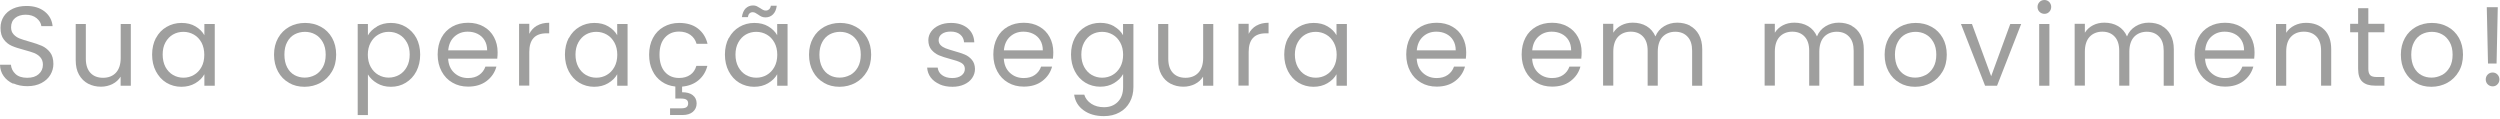 <?xml version="1.0" encoding="utf-8"?>
<svg xmlns="http://www.w3.org/2000/svg" fill="none" height="100%" overflow="visible" preserveAspectRatio="none" style="display: block;" viewBox="0 0 356 17" width="100%">
<g id="Group">
<path d="M1.885 11.927C1.306 11.668 0.85 11.299 0.517 10.831C0.185 10.362 0.012 9.833 -1.58591e-05 9.217H1.552C1.602 9.746 1.824 10.178 2.206 10.535C2.587 10.892 3.142 11.077 3.869 11.077C4.596 11.077 5.113 10.905 5.508 10.559C5.902 10.214 6.111 9.759 6.111 9.217C6.111 8.785 5.988 8.44 5.754 8.169C5.52 7.898 5.224 7.701 4.879 7.553C4.522 7.418 4.054 7.27 3.45 7.11C2.711 6.912 2.119 6.728 1.676 6.53C1.232 6.333 0.85 6.038 0.542 5.619C0.222 5.212 0.074 4.658 0.074 3.955C0.074 3.339 0.234 2.809 0.542 2.329C0.85 1.861 1.281 1.491 1.848 1.232C2.403 0.973 3.056 0.85 3.783 0.85C4.83 0.85 5.68 1.109 6.358 1.639C7.023 2.169 7.405 2.859 7.491 3.721H5.89C5.84 3.29 5.606 2.92 5.212 2.588C4.818 2.267 4.288 2.095 3.647 2.095C3.043 2.095 2.538 2.255 2.156 2.563C1.774 2.883 1.577 3.315 1.577 3.881C1.577 4.288 1.688 4.621 1.922 4.879C2.156 5.138 2.44 5.335 2.772 5.471C3.105 5.606 3.586 5.754 4.189 5.927C4.929 6.136 5.52 6.333 5.964 6.53C6.407 6.728 6.801 7.036 7.122 7.442C7.442 7.849 7.602 8.416 7.602 9.118C7.602 9.66 7.454 10.178 7.171 10.658C6.888 11.139 6.456 11.533 5.89 11.829C5.323 12.124 4.657 12.272 3.894 12.272C3.13 12.272 2.501 12.137 1.91 11.878L1.885 11.927Z" fill="#9F9F9E" id="Vector"/>
<path d="M18.63 3.413V12.211H17.176V10.917C16.893 11.36 16.511 11.718 16.018 11.964C15.525 12.211 14.97 12.346 14.379 12.346C13.701 12.346 13.085 12.198 12.543 11.915C12.001 11.632 11.57 11.2 11.249 10.633C10.929 10.067 10.781 9.377 10.781 8.563V3.413H12.223V8.379C12.223 9.241 12.445 9.906 12.876 10.375C13.307 10.843 13.911 11.077 14.675 11.077C15.439 11.077 16.067 10.831 16.511 10.35C16.954 9.869 17.188 9.167 17.188 8.243V3.413H18.642H18.63Z" fill="#9F9F9E" id="Vector_2"/>
<path d="M22.216 5.409C22.573 4.731 23.078 4.202 23.719 3.832C24.36 3.462 25.062 3.265 25.838 3.265C26.614 3.265 27.28 3.425 27.834 3.758C28.401 4.091 28.82 4.51 29.103 5.015V3.413H30.582V12.211H29.103V10.572C28.82 11.089 28.389 11.508 27.809 11.853C27.243 12.186 26.577 12.358 25.814 12.358C25.05 12.358 24.335 12.161 23.694 11.779C23.066 11.397 22.573 10.855 22.203 10.153C21.834 9.451 21.661 8.662 21.661 7.775C21.661 6.888 21.846 6.087 22.203 5.409H22.216ZM28.697 6.062C28.426 5.569 28.068 5.187 27.612 4.929C27.157 4.67 26.664 4.534 26.122 4.534C25.579 4.534 25.087 4.657 24.631 4.916C24.187 5.175 23.83 5.545 23.559 6.038C23.288 6.53 23.164 7.109 23.164 7.775C23.164 8.44 23.3 9.032 23.559 9.537C23.83 10.03 24.187 10.412 24.631 10.67C25.074 10.929 25.579 11.065 26.122 11.065C26.664 11.065 27.169 10.929 27.612 10.67C28.056 10.412 28.426 10.03 28.697 9.537C28.968 9.044 29.091 8.453 29.091 7.799C29.091 7.146 28.955 6.555 28.697 6.062Z" fill="#9F9F9E" id="Vector_3"/>
<path d="M41.154 11.792C40.488 11.422 39.958 10.88 39.589 10.19C39.219 9.5 39.022 8.699 39.022 7.787C39.022 6.875 39.219 6.099 39.601 5.409C39.995 4.719 40.525 4.189 41.19 3.82C41.868 3.45 42.62 3.265 43.445 3.265C44.271 3.265 45.035 3.45 45.7 3.82C46.378 4.189 46.908 4.719 47.289 5.397C47.672 6.074 47.869 6.875 47.869 7.787C47.869 8.699 47.672 9.5 47.265 10.19C46.858 10.88 46.316 11.41 45.639 11.792C44.961 12.161 44.197 12.358 43.359 12.358C42.521 12.358 41.794 12.174 41.129 11.792H41.154ZM44.85 10.695C45.306 10.449 45.675 10.079 45.959 9.586C46.242 9.093 46.378 8.489 46.378 7.787C46.378 7.085 46.242 6.481 45.959 5.988C45.675 5.495 45.318 5.126 44.874 4.892C44.431 4.645 43.938 4.534 43.421 4.534C42.903 4.534 42.398 4.658 41.954 4.892C41.511 5.126 41.154 5.495 40.895 5.988C40.624 6.481 40.5 7.085 40.5 7.787C40.5 8.489 40.636 9.106 40.895 9.598C41.154 10.091 41.511 10.461 41.942 10.695C42.373 10.929 42.866 11.052 43.384 11.052C43.901 11.052 44.394 10.929 44.862 10.683L44.85 10.695Z" fill="#9F9F9E" id="Vector_4"/>
<path d="M53.672 3.77C54.239 3.438 54.904 3.265 55.668 3.265C56.432 3.265 57.159 3.45 57.787 3.832C58.416 4.214 58.921 4.731 59.291 5.409C59.648 6.087 59.833 6.875 59.833 7.775C59.833 8.674 59.648 9.451 59.291 10.153C58.933 10.843 58.428 11.385 57.787 11.779C57.147 12.174 56.444 12.358 55.668 12.358C54.892 12.358 54.263 12.186 53.697 11.853C53.13 11.521 52.686 11.102 52.391 10.597V16.387H50.937V3.413H52.391V5.039C52.674 4.534 53.105 4.115 53.684 3.783L53.672 3.77ZM57.935 6.038C57.664 5.545 57.307 5.175 56.851 4.916C56.395 4.657 55.902 4.534 55.348 4.534C54.793 4.534 54.325 4.67 53.869 4.929C53.413 5.187 53.056 5.569 52.785 6.062C52.514 6.555 52.378 7.134 52.378 7.787C52.378 8.44 52.514 9.032 52.785 9.524C53.056 10.017 53.425 10.399 53.869 10.658C54.313 10.917 54.818 11.052 55.348 11.052C55.877 11.052 56.395 10.917 56.851 10.658C57.307 10.399 57.664 10.017 57.935 9.524C58.206 9.032 58.342 8.44 58.342 7.762C58.342 7.085 58.206 6.518 57.935 6.025V6.038Z" fill="#9F9F9E" id="Vector_5"/>
<path d="M70.824 8.354H63.813C63.862 9.216 64.158 9.894 64.7 10.387C65.242 10.88 65.895 11.114 66.659 11.114C67.287 11.114 67.817 10.966 68.236 10.67C68.655 10.375 68.951 9.98 69.123 9.488H70.688C70.454 10.338 69.986 11.015 69.284 11.545C68.581 12.075 67.706 12.334 66.659 12.334C65.821 12.334 65.082 12.149 64.429 11.767C63.776 11.397 63.258 10.855 62.889 10.165C62.519 9.475 62.322 8.674 62.322 7.762C62.322 6.851 62.507 6.05 62.864 5.372C63.221 4.694 63.739 4.165 64.392 3.795C65.045 3.425 65.809 3.241 66.659 3.241C67.509 3.241 68.224 3.425 68.865 3.783C69.505 4.14 69.998 4.645 70.343 5.286C70.688 5.927 70.861 6.641 70.861 7.442C70.861 7.726 70.848 8.009 70.811 8.329L70.824 8.354ZM69 5.729C68.754 5.323 68.421 5.027 68.002 4.818C67.583 4.608 67.115 4.51 66.597 4.51C65.858 4.51 65.23 4.744 64.712 5.212C64.195 5.68 63.899 6.333 63.825 7.171H69.37C69.37 6.617 69.246 6.136 69 5.729Z" fill="#9F9F9E" id="Vector_6"/>
<path d="M76.467 3.659C76.948 3.376 77.527 3.241 78.204 3.241V4.744H77.822C76.184 4.744 75.371 5.631 75.371 7.405V12.186H73.916V3.388H75.371V4.818C75.629 4.313 75.987 3.931 76.467 3.647V3.659Z" fill="#9F9F9E" id="Vector_7"/>
<path d="M81.013 5.409C81.371 4.731 81.876 4.202 82.504 3.832C83.133 3.462 83.847 3.265 84.624 3.265C85.4 3.265 86.065 3.425 86.62 3.758C87.186 4.091 87.605 4.51 87.889 5.015V3.413H89.367V12.211H87.889V10.572C87.605 11.089 87.174 11.508 86.595 11.853C86.028 12.186 85.363 12.358 84.599 12.358C83.835 12.358 83.12 12.161 82.48 11.779C81.851 11.397 81.358 10.855 80.989 10.153C80.632 9.463 80.447 8.662 80.447 7.775C80.447 6.888 80.632 6.087 80.989 5.409H81.013ZM87.495 6.062C87.223 5.569 86.866 5.187 86.41 4.929C85.954 4.67 85.462 4.534 84.919 4.534C84.377 4.534 83.884 4.657 83.428 4.916C82.985 5.175 82.627 5.545 82.356 6.038C82.085 6.53 81.95 7.109 81.95 7.775C81.95 8.44 82.085 9.032 82.356 9.537C82.627 10.03 82.985 10.412 83.428 10.67C83.872 10.929 84.377 11.065 84.919 11.065C85.462 11.065 85.967 10.929 86.41 10.67C86.854 10.412 87.223 10.03 87.495 9.537C87.766 9.044 87.901 8.453 87.901 7.799C87.901 7.146 87.766 6.555 87.495 6.062Z" fill="#9F9F9E" id="Vector_8"/>
<path d="M98.288 10.658C98.719 10.362 99.003 9.931 99.163 9.377H100.728C100.518 10.214 100.099 10.892 99.471 11.422C98.843 11.952 98.066 12.248 97.13 12.334V13.135C97.758 13.135 98.263 13.258 98.633 13.541C99.003 13.825 99.2 14.219 99.2 14.724C99.2 15.229 99.015 15.624 98.658 15.932C98.3 16.227 97.82 16.375 97.253 16.375H95.417V15.426H96.97C97.327 15.426 97.586 15.377 97.746 15.266C97.906 15.155 97.992 14.983 97.992 14.724C97.992 14.465 97.906 14.305 97.746 14.194C97.586 14.083 97.327 14.034 96.97 14.034H96.169V12.321C95.43 12.248 94.776 12.013 94.222 11.619C93.655 11.225 93.212 10.707 92.904 10.042C92.583 9.389 92.435 8.637 92.435 7.787C92.435 6.875 92.62 6.087 92.978 5.409C93.335 4.731 93.84 4.202 94.493 3.832C95.146 3.462 95.873 3.265 96.711 3.265C97.795 3.265 98.682 3.524 99.372 4.054C100.062 4.584 100.531 5.311 100.752 6.235H99.188C99.04 5.705 98.744 5.274 98.313 4.966C97.882 4.658 97.339 4.497 96.699 4.497C95.861 4.497 95.195 4.781 94.678 5.36C94.16 5.939 93.914 6.74 93.914 7.787C93.914 8.834 94.173 9.66 94.678 10.239C95.195 10.818 95.861 11.102 96.699 11.102C97.339 11.102 97.869 10.954 98.3 10.646L98.288 10.658Z" fill="#9F9F9E" id="Vector_9"/>
<path d="M103.795 5.409C104.153 4.731 104.658 4.202 105.286 3.832C105.915 3.462 106.629 3.265 107.406 3.265C108.182 3.265 108.847 3.425 109.402 3.758C109.968 4.091 110.387 4.51 110.671 5.015V3.413H112.149V12.211H110.671V10.572C110.387 11.089 109.956 11.508 109.377 11.853C108.81 12.186 108.145 12.358 107.381 12.358C106.617 12.358 105.902 12.161 105.262 11.779C104.633 11.397 104.14 10.855 103.771 10.153C103.413 9.463 103.229 8.662 103.229 7.775C103.229 6.888 103.413 6.087 103.771 5.409H103.795ZM110.277 6.062C110.005 5.569 109.648 5.187 109.192 4.929C108.736 4.67 108.243 4.534 107.701 4.534C107.159 4.534 106.666 4.657 106.21 4.916C105.767 5.175 105.41 5.545 105.138 6.038C104.867 6.53 104.732 7.109 104.732 7.775C104.732 8.44 104.867 9.032 105.138 9.537C105.41 10.03 105.767 10.412 106.21 10.67C106.654 10.929 107.159 11.065 107.701 11.065C108.243 11.065 108.749 10.929 109.192 10.67C109.636 10.412 110.005 10.03 110.277 9.537C110.548 9.044 110.683 8.453 110.683 7.799C110.683 7.146 110.548 6.555 110.277 6.062ZM106.173 1.208C106.457 0.924 106.814 0.776 107.233 0.776C107.43 0.776 107.615 0.813 107.751 0.875C107.898 0.949 108.071 1.047 108.268 1.171C108.416 1.281 108.552 1.355 108.675 1.417C108.786 1.479 108.921 1.503 109.057 1.503C109.242 1.503 109.389 1.442 109.525 1.331C109.648 1.208 109.734 1.035 109.771 0.813H110.609C110.548 1.343 110.363 1.762 110.079 2.045C109.796 2.329 109.439 2.477 109.007 2.477C108.798 2.477 108.625 2.44 108.465 2.378C108.305 2.304 108.133 2.206 107.948 2.07C107.775 1.959 107.64 1.885 107.541 1.824C107.443 1.774 107.319 1.737 107.184 1.737C106.999 1.737 106.851 1.799 106.728 1.91C106.605 2.021 106.531 2.206 106.494 2.44H105.644C105.718 1.898 105.902 1.479 106.186 1.183L106.173 1.208Z" fill="#9F9F9E" id="Vector_10"/>
<path d="M117.337 11.792C116.672 11.422 116.142 10.88 115.772 10.19C115.39 9.5 115.205 8.699 115.205 7.787C115.205 6.875 115.403 6.099 115.784 5.409C116.166 4.719 116.709 4.189 117.374 3.82C118.052 3.45 118.803 3.265 119.629 3.265C120.454 3.265 121.218 3.45 121.884 3.82C122.561 4.189 123.091 4.719 123.473 5.397C123.855 6.074 124.052 6.875 124.052 7.787C124.052 8.699 123.855 9.5 123.448 10.19C123.042 10.88 122.512 11.41 121.822 11.792C121.144 12.161 120.38 12.358 119.543 12.358C118.705 12.358 117.978 12.174 117.312 11.792H117.337ZM121.046 10.695C121.502 10.449 121.871 10.079 122.155 9.586C122.438 9.093 122.574 8.489 122.574 7.787C122.574 7.085 122.438 6.481 122.155 5.988C121.871 5.495 121.514 5.126 121.07 4.892C120.627 4.645 120.134 4.534 119.616 4.534C119.099 4.534 118.594 4.658 118.15 4.892C117.707 5.138 117.349 5.495 117.091 5.988C116.819 6.481 116.684 7.085 116.684 7.787C116.684 8.489 116.819 9.106 117.078 9.598C117.337 10.091 117.694 10.461 118.126 10.695C118.557 10.941 119.05 11.052 119.567 11.052C120.085 11.052 120.578 10.929 121.046 10.683V10.695Z" fill="#9F9F9E" id="Vector_11"/>
<path d="M133.811 12.001C133.281 11.767 132.85 11.447 132.541 11.04C132.233 10.633 132.061 10.153 132.024 9.623H133.527C133.576 10.067 133.774 10.424 134.143 10.695C134.513 10.966 134.993 11.114 135.597 11.114C136.152 11.114 136.595 10.991 136.916 10.744C137.236 10.498 137.396 10.19 137.396 9.808C137.396 9.426 137.224 9.143 136.879 8.945C136.534 8.748 136.004 8.576 135.289 8.391C134.636 8.218 134.106 8.046 133.7 7.873C133.293 7.701 132.936 7.43 132.64 7.085C132.344 6.74 132.196 6.284 132.196 5.717C132.196 5.274 132.332 4.855 132.603 4.485C132.874 4.115 133.244 3.82 133.737 3.598C134.23 3.376 134.784 3.265 135.425 3.265C136.398 3.265 137.174 3.512 137.778 4.004C138.382 4.497 138.702 5.175 138.739 6.025H137.285C137.248 5.569 137.076 5.2 136.731 4.916C136.398 4.633 135.942 4.497 135.375 4.497C134.858 4.497 134.439 4.608 134.131 4.83C133.823 5.052 133.663 5.348 133.663 5.717C133.663 6.001 133.761 6.247 133.946 6.432C134.131 6.617 134.365 6.764 134.648 6.875C134.932 6.986 135.326 7.109 135.831 7.257C136.46 7.43 136.977 7.602 137.371 7.762C137.766 7.923 138.111 8.181 138.394 8.514C138.678 8.847 138.825 9.278 138.838 9.808C138.838 10.288 138.702 10.72 138.431 11.114C138.16 11.508 137.79 11.804 137.298 12.026C136.817 12.248 136.25 12.358 135.622 12.358C134.956 12.358 134.34 12.248 133.811 12.013V12.001Z" fill="#9F9F9E" id="Vector_12"/>
<path d="M149.952 8.354H142.941C142.99 9.216 143.286 9.894 143.828 10.387C144.37 10.88 145.023 11.114 145.787 11.114C146.415 11.114 146.945 10.966 147.364 10.67C147.783 10.375 148.079 9.98 148.251 9.488H149.816C149.582 10.338 149.114 11.015 148.411 11.545C147.709 12.075 146.834 12.334 145.787 12.334C144.949 12.334 144.21 12.149 143.557 11.767C142.904 11.397 142.386 10.855 142.017 10.165C141.647 9.475 141.45 8.674 141.45 7.762C141.45 6.851 141.635 6.05 141.992 5.372C142.349 4.682 142.867 4.165 143.52 3.795C144.173 3.425 144.937 3.241 145.787 3.241C146.637 3.241 147.352 3.425 147.992 3.783C148.633 4.14 149.126 4.645 149.471 5.286C149.816 5.927 149.989 6.641 149.989 7.442C149.989 7.726 149.976 8.009 149.939 8.329L149.952 8.354ZM148.128 5.729C147.882 5.323 147.549 5.027 147.13 4.818C146.711 4.608 146.243 4.51 145.725 4.51C144.986 4.51 144.358 4.744 143.84 5.212C143.323 5.68 143.027 6.333 142.953 7.171H148.498C148.498 6.617 148.374 6.136 148.128 5.729Z" fill="#9F9F9E" id="Vector_13"/>
<path d="M158.65 3.758C159.217 4.091 159.649 4.51 159.92 5.015V3.413H161.398V12.395C161.398 13.196 161.226 13.911 160.881 14.539C160.536 15.168 160.055 15.661 159.414 16.006C158.774 16.363 158.034 16.535 157.197 16.535C156.038 16.535 155.077 16.264 154.313 15.71C153.549 15.168 153.093 14.416 152.958 13.48H154.4C154.56 14.009 154.892 14.441 155.398 14.773C155.903 15.106 156.507 15.266 157.209 15.266C158.01 15.266 158.663 15.02 159.168 14.515C159.673 14.009 159.932 13.307 159.932 12.395V10.547C159.649 11.065 159.217 11.484 158.65 11.829C158.084 12.174 157.418 12.346 156.667 12.346C155.915 12.346 155.176 12.149 154.547 11.767C153.919 11.385 153.414 10.843 153.057 10.141C152.699 9.451 152.514 8.65 152.514 7.762C152.514 6.875 152.699 6.074 153.057 5.397C153.414 4.719 153.919 4.189 154.547 3.82C155.176 3.45 155.89 3.253 156.667 3.253C157.443 3.253 158.084 3.413 158.663 3.746L158.65 3.758ZM159.525 6.062C159.254 5.569 158.897 5.187 158.441 4.929C157.985 4.67 157.492 4.534 156.95 4.534C156.408 4.534 155.915 4.657 155.459 4.916C155.016 5.175 154.658 5.545 154.387 6.038C154.116 6.53 153.981 7.109 153.981 7.775C153.981 8.44 154.116 9.032 154.387 9.537C154.658 10.03 155.016 10.412 155.459 10.67C155.903 10.929 156.408 11.065 156.95 11.065C157.492 11.065 157.997 10.929 158.441 10.67C158.885 10.412 159.254 10.03 159.525 9.537C159.796 9.044 159.932 8.453 159.932 7.799C159.932 7.146 159.796 6.555 159.525 6.062Z" fill="#9F9F9E" id="Vector_14"/>
<path d="M172.771 3.413V12.211H171.317V10.917C171.046 11.36 170.652 11.718 170.159 11.964C169.666 12.211 169.112 12.346 168.52 12.346C167.843 12.346 167.227 12.198 166.684 11.915C166.142 11.632 165.711 11.2 165.391 10.633C165.07 10.067 164.922 9.377 164.922 8.563V3.413H166.364V8.379C166.364 9.241 166.586 9.906 167.017 10.375C167.448 10.843 168.052 11.077 168.816 11.077C169.58 11.077 170.208 10.831 170.652 10.35C171.095 9.869 171.33 9.167 171.33 8.243V3.413H172.784H172.771Z" fill="#9F9F9E" id="Vector_15"/>
<path d="M178.907 3.659C179.388 3.376 179.967 3.241 180.644 3.241V4.744H180.262C178.624 4.744 177.81 5.631 177.81 7.405V12.186H176.356V3.388H177.81V4.818C178.069 4.313 178.426 3.931 178.907 3.647V3.659Z" fill="#9F9F9E" id="Vector_16"/>
<path d="M183.441 5.409C183.799 4.731 184.304 4.202 184.932 3.832C185.561 3.462 186.275 3.265 187.052 3.265C187.828 3.265 188.493 3.425 189.048 3.758C189.614 4.091 190.033 4.51 190.317 5.015V3.413H191.795V12.211H190.317V10.572C190.033 11.089 189.602 11.508 189.023 11.853C188.456 12.186 187.791 12.358 187.027 12.358C186.263 12.358 185.548 12.161 184.908 11.779C184.279 11.397 183.786 10.855 183.417 10.153C183.059 9.463 182.875 8.662 182.875 7.775C182.875 6.888 183.059 6.087 183.417 5.409H183.441ZM189.935 6.062C189.664 5.569 189.306 5.187 188.85 4.929C188.395 4.67 187.902 4.534 187.36 4.534C186.817 4.534 186.325 4.657 185.869 4.916C185.425 5.175 185.068 5.545 184.797 6.038C184.526 6.53 184.39 7.109 184.39 7.775C184.39 8.44 184.526 9.032 184.797 9.537C185.068 10.03 185.425 10.412 185.869 10.67C186.312 10.929 186.817 11.065 187.36 11.065C187.902 11.065 188.407 10.929 188.85 10.67C189.294 10.412 189.664 10.03 189.935 9.537C190.206 9.044 190.341 8.453 190.341 7.799C190.341 7.146 190.206 6.555 189.935 6.062Z" fill="#9F9F9E" id="Vector_17"/>
<path d="M208.75 8.354H201.739C201.788 9.216 202.084 9.894 202.626 10.387C203.168 10.88 203.821 11.114 204.585 11.114C205.213 11.114 205.743 10.966 206.162 10.67C206.581 10.375 206.877 9.98 207.049 9.488H208.614C208.38 10.338 207.912 11.015 207.209 11.545C206.507 12.075 205.632 12.334 204.585 12.334C203.747 12.334 203.008 12.149 202.355 11.767C201.702 11.397 201.184 10.855 200.815 10.165C200.445 9.475 200.248 8.674 200.248 7.762C200.248 6.851 200.433 6.05 200.79 5.372C201.147 4.682 201.665 4.165 202.318 3.795C202.971 3.425 203.735 3.241 204.585 3.241C205.435 3.241 206.15 3.425 206.791 3.783C207.431 4.14 207.924 4.645 208.269 5.286C208.614 5.927 208.787 6.641 208.787 7.442C208.787 7.726 208.774 8.009 208.737 8.329L208.75 8.354ZM206.926 5.729C206.68 5.323 206.347 5.027 205.928 4.818C205.509 4.608 205.041 4.51 204.523 4.51C203.784 4.51 203.156 4.744 202.638 5.212C202.121 5.68 201.825 6.333 201.751 7.171H207.296C207.296 6.617 207.173 6.136 206.926 5.729Z" fill="#9F9F9E" id="Vector_18"/>
<path d="M225.186 8.354H218.175C218.225 9.216 218.52 9.894 219.063 10.387C219.605 10.88 220.258 11.114 221.022 11.114C221.65 11.114 222.18 10.966 222.599 10.67C223.018 10.375 223.313 9.98 223.486 9.488H225.051C224.817 10.338 224.348 11.015 223.646 11.545C222.944 12.075 222.069 12.334 221.022 12.334C220.184 12.334 219.444 12.149 218.791 11.767C218.138 11.397 217.621 10.855 217.251 10.165C216.882 9.475 216.684 8.674 216.684 7.762C216.684 6.851 216.869 6.05 217.227 5.372C217.584 4.682 218.101 4.165 218.754 3.795C219.408 3.425 220.171 3.241 221.022 3.241C221.872 3.241 222.586 3.425 223.227 3.783C223.868 4.14 224.361 4.645 224.706 5.286C225.051 5.927 225.223 6.641 225.223 7.442C225.223 7.726 225.211 8.009 225.174 8.329L225.186 8.354ZM223.363 5.729C223.116 5.323 222.784 5.027 222.365 4.818C221.946 4.608 221.478 4.51 220.96 4.51C220.221 4.51 219.592 4.744 219.075 5.212C218.557 5.68 218.262 6.333 218.188 7.171H223.732C223.732 6.617 223.609 6.136 223.363 5.729Z" fill="#9F9F9E" id="Vector_19"/>
<path d="M240.662 3.672C241.192 3.955 241.623 4.386 241.931 4.953C242.239 5.52 242.399 6.21 242.399 7.023V12.211H240.958V7.233C240.958 6.358 240.748 5.68 240.305 5.224C239.874 4.756 239.282 4.522 238.555 4.522C237.828 4.522 237.2 4.768 236.744 5.249C236.3 5.729 236.066 6.444 236.066 7.356V12.198H234.625V7.22C234.625 6.346 234.403 5.668 233.972 5.212C233.54 4.744 232.949 4.51 232.222 4.51C231.495 4.51 230.867 4.756 230.411 5.237C229.967 5.717 229.733 6.432 229.733 7.344V12.186H228.279V3.388H229.733V4.658C230.016 4.202 230.411 3.844 230.891 3.598C231.372 3.351 231.914 3.228 232.505 3.228C233.245 3.228 233.898 3.388 234.464 3.721C235.031 4.054 235.45 4.547 235.734 5.187C235.98 4.571 236.387 4.091 236.953 3.746C237.52 3.401 238.149 3.228 238.839 3.228C239.529 3.228 240.132 3.376 240.662 3.647V3.672Z" fill="#9F9F9E" id="Vector_20"/>
<path d="M263.666 3.672C264.196 3.955 264.627 4.386 264.935 4.953C265.243 5.52 265.404 6.21 265.404 7.023V12.211H263.962V7.233C263.962 6.358 263.752 5.68 263.309 5.224C262.878 4.756 262.286 4.522 261.559 4.522C260.832 4.522 260.204 4.768 259.748 5.249C259.304 5.729 259.07 6.444 259.07 7.356V12.198H257.629V7.22C257.629 6.346 257.407 5.668 256.976 5.212C256.544 4.744 255.953 4.51 255.226 4.51C254.499 4.51 253.871 4.756 253.415 5.237C252.971 5.717 252.737 6.432 252.737 7.344V12.186H251.283V3.388H252.737V4.658C253.021 4.202 253.415 3.844 253.895 3.598C254.376 3.351 254.918 3.228 255.509 3.228C256.249 3.228 256.902 3.388 257.469 3.721C258.035 4.054 258.454 4.547 258.738 5.187C258.984 4.571 259.391 4.091 259.957 3.746C260.524 3.401 261.153 3.228 261.843 3.228C262.533 3.228 263.136 3.376 263.666 3.647V3.672Z" fill="#9F9F9E" id="Vector_21"/>
<path d="M270.505 11.792C269.839 11.422 269.31 10.88 268.94 10.19C268.558 9.5 268.373 8.699 268.373 7.787C268.373 6.875 268.57 6.099 268.952 5.409C269.334 4.719 269.876 4.189 270.542 3.82C271.219 3.45 271.971 3.265 272.797 3.265C273.622 3.265 274.386 3.45 275.051 3.82C275.729 4.189 276.259 4.719 276.641 5.397C277.023 6.074 277.22 6.875 277.22 7.787C277.22 8.699 277.023 9.5 276.616 10.19C276.21 10.88 275.68 11.41 274.99 11.792C274.312 12.161 273.548 12.358 272.71 12.358C271.872 12.358 271.145 12.174 270.48 11.792H270.505ZM274.201 10.695C274.657 10.449 275.027 10.079 275.31 9.586C275.593 9.093 275.729 8.489 275.729 7.787C275.729 7.085 275.593 6.481 275.31 5.988C275.027 5.495 274.669 5.126 274.226 4.892C273.782 4.645 273.289 4.534 272.772 4.534C272.254 4.534 271.749 4.658 271.306 4.892C270.862 5.138 270.505 5.495 270.246 5.988C269.975 6.481 269.839 7.085 269.839 7.787C269.839 8.489 269.975 9.106 270.234 9.598C270.492 10.091 270.85 10.461 271.281 10.695C271.712 10.941 272.205 11.052 272.723 11.052C273.24 11.052 273.733 10.929 274.201 10.683V10.695Z" fill="#9F9F9E" id="Vector_22"/>
<path d="M283.541 10.855L286.264 3.413H287.816L284.378 12.211H282.678L279.24 3.413H280.805L283.541 10.855Z" fill="#9F9F9E" id="Vector_23"/>
<path d="M290.428 1.688C290.231 1.491 290.145 1.257 290.145 0.986C290.145 0.715 290.244 0.468 290.428 0.283C290.626 0.086 290.86 -1.26683e-05 291.131 -1.26683e-05C291.402 -1.26683e-05 291.624 0.099 291.808 0.283C291.993 0.481 292.092 0.715 292.092 0.986C292.092 1.257 291.993 1.503 291.808 1.688C291.624 1.885 291.39 1.971 291.131 1.971C290.872 1.971 290.613 1.873 290.428 1.688ZM291.833 3.413V12.211H290.379V3.413H291.833Z" fill="#9F9F9E" id="Vector_24"/>
<path d="M307.814 3.672C308.344 3.955 308.775 4.386 309.083 4.953C309.391 5.52 309.551 6.21 309.551 7.023V12.211H308.11V7.233C308.11 6.358 307.9 5.68 307.457 5.224C307.025 4.756 306.434 4.522 305.707 4.522C304.98 4.522 304.352 4.768 303.896 5.249C303.452 5.729 303.218 6.444 303.218 7.356V12.198H301.776V7.22C301.776 6.346 301.555 5.668 301.123 5.212C300.692 4.744 300.101 4.51 299.374 4.51C298.647 4.51 298.018 4.756 297.563 5.237C297.119 5.717 296.885 6.432 296.885 7.344V12.186H295.431V3.388H296.885V4.658C297.168 4.202 297.563 3.844 298.043 3.598C298.524 3.351 299.066 3.228 299.657 3.228C300.396 3.228 301.049 3.388 301.616 3.721C302.183 4.054 302.602 4.547 302.885 5.187C303.132 4.571 303.538 4.091 304.105 3.746C304.672 3.401 305.3 3.228 305.99 3.228C306.68 3.228 307.284 3.376 307.814 3.647V3.672Z" fill="#9F9F9E" id="Vector_25"/>
<path d="M321.01 8.354H313.999C314.048 9.216 314.344 9.894 314.886 10.387C315.428 10.88 316.082 11.114 316.845 11.114C317.474 11.114 318.004 10.966 318.423 10.67C318.842 10.375 319.137 9.98 319.31 9.488H320.875C320.64 10.338 320.172 11.015 319.47 11.545C318.768 12.075 317.893 12.334 316.845 12.334C316.008 12.334 315.268 12.149 314.615 11.767C313.962 11.397 313.445 10.855 313.075 10.165C312.705 9.475 312.508 8.674 312.508 7.762C312.508 6.851 312.693 6.05 313.05 5.372C313.408 4.682 313.925 4.165 314.578 3.795C315.231 3.425 315.995 3.241 316.845 3.241C317.696 3.241 318.41 3.425 319.051 3.783C319.692 4.14 320.185 4.645 320.53 5.286C320.875 5.927 321.047 6.641 321.047 7.442C321.047 7.726 321.035 8.009 320.998 8.329L321.01 8.354ZM319.187 5.729C318.94 5.323 318.607 5.027 318.188 4.818C317.77 4.608 317.301 4.51 316.784 4.51C316.045 4.51 315.416 4.744 314.899 5.212C314.381 5.68 314.085 6.333 314.011 7.171H319.556C319.556 6.617 319.433 6.136 319.187 5.729Z" fill="#9F9F9E" id="Vector_26"/>
<path d="M330.966 4.214C331.631 4.867 331.964 5.791 331.964 7.011V12.198H330.522V7.22C330.522 6.346 330.301 5.668 329.869 5.212C329.426 4.744 328.834 4.51 328.07 4.51C327.307 4.51 326.69 4.756 326.235 5.237C325.779 5.717 325.557 6.419 325.557 7.344V12.211H324.103V3.413H325.557V4.67C325.84 4.214 326.235 3.869 326.74 3.622C327.233 3.376 327.787 3.253 328.378 3.253C329.45 3.253 330.313 3.573 330.978 4.226L330.966 4.214Z" fill="#9F9F9E" id="Vector_27"/>
<path d="M337.25 4.608V9.796C337.25 10.227 337.336 10.523 337.521 10.707C337.706 10.892 338.014 10.966 338.47 10.966H339.541V12.198H338.223C337.41 12.198 336.806 12.014 336.4 11.632C335.993 11.262 335.796 10.646 335.796 9.783V4.596H334.662V3.388H335.796V1.171H337.25V3.388H339.541V4.596H337.25V4.608Z" fill="#9F9F9E" id="Vector_28"/>
<path d="M344.015 11.792C343.349 11.422 342.819 10.88 342.45 10.19C342.068 9.5 341.883 8.699 341.883 7.787C341.883 6.875 342.08 6.099 342.462 5.409C342.844 4.719 343.386 4.189 344.052 3.82C344.729 3.45 345.481 3.265 346.306 3.265C347.132 3.265 347.896 3.45 348.561 3.82C349.239 4.189 349.769 4.719 350.151 5.397C350.533 6.074 350.73 6.875 350.73 7.787C350.73 8.699 350.533 9.5 350.126 10.19C349.719 10.88 349.19 11.41 348.5 11.792C347.822 12.161 347.058 12.358 346.22 12.358C345.382 12.358 344.655 12.174 343.99 11.792H344.015ZM347.723 10.695C348.179 10.449 348.549 10.079 348.832 9.586C349.116 9.093 349.251 8.489 349.251 7.787C349.251 7.085 349.116 6.481 348.832 5.988C348.549 5.495 348.192 5.126 347.748 4.892C347.304 4.645 346.812 4.534 346.294 4.534C345.777 4.534 345.271 4.658 344.828 4.892C344.384 5.138 344.027 5.495 343.768 5.988C343.497 6.481 343.362 7.085 343.362 7.787C343.362 8.489 343.497 9.106 343.756 9.598C344.015 10.091 344.372 10.461 344.803 10.695C345.234 10.941 345.727 11.052 346.245 11.052C346.762 11.052 347.255 10.929 347.723 10.683V10.695Z" fill="#9F9F9E" id="Vector_29"/>
<path d="M354.254 12.013C354.057 11.816 353.97 11.582 353.97 11.311C353.97 11.04 354.069 10.793 354.254 10.609C354.451 10.412 354.685 10.325 354.956 10.325C355.227 10.325 355.449 10.424 355.634 10.609C355.819 10.806 355.917 11.04 355.917 11.311C355.917 11.582 355.819 11.829 355.634 12.013C355.449 12.21 355.215 12.297 354.956 12.297C354.697 12.297 354.439 12.198 354.254 12.013ZM355.683 1.023L355.511 9.044H354.291L354.118 1.023H355.683Z" fill="#9F9F9E" id="Vector_30"/>
</g>
</svg>